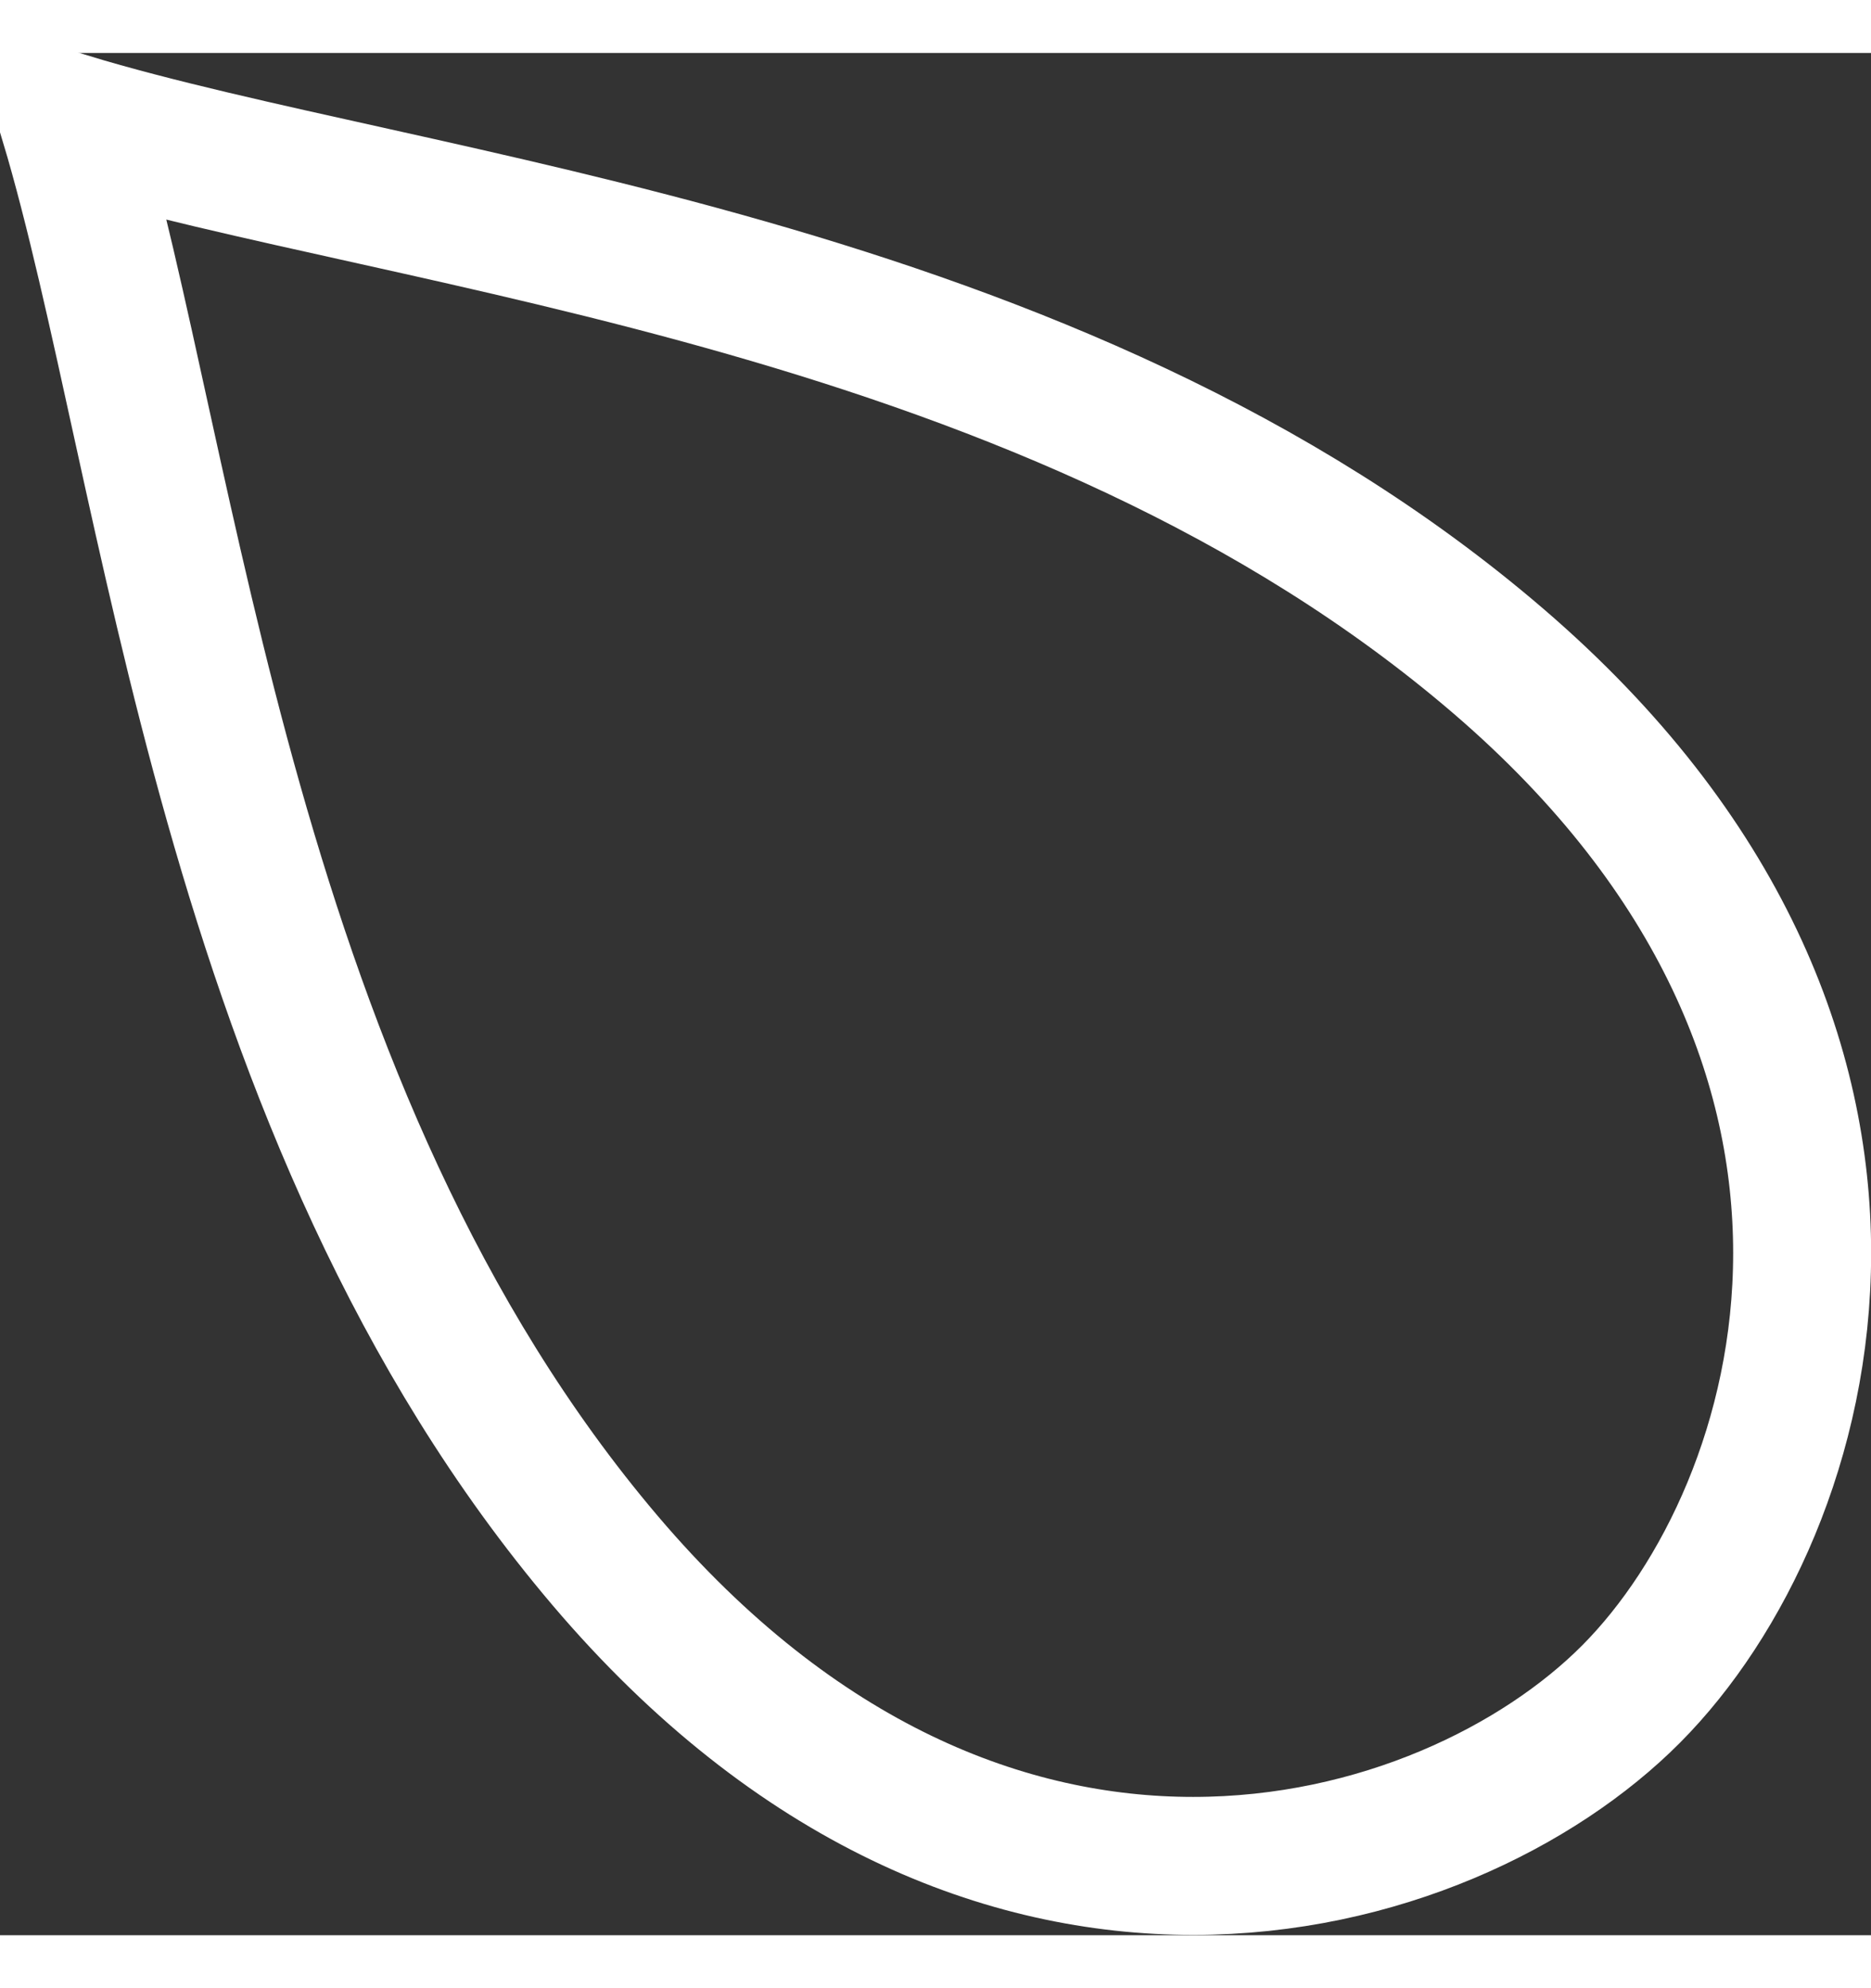 <?xml version="1.0" encoding="UTF-8"?><svg xmlns="http://www.w3.org/2000/svg" xmlns:xlink="http://www.w3.org/1999/xlink" xmlns:svgjs="http://svgjs.dev/svgjs" version="1.1" width="16px" height="17px" viewBox="-0.625 -0.625 16.95 17.05" aria-hidden="true"><rect x="-0.625" y="-0.625" width="16.95" height="17.05" fill="#333333" stroke="none"/><defs><linearGradient class="cerosgradient" data-cerosgradient="true" id="CerosGradient_idafac15f66" gradientUnits="userSpaceOnUse" x1="50%" y1="100%" x2="50%" y2="0%"><stop offset="0%" stop-color="#d1d1d1"/><stop offset="100%" stop-color="#d1d1d1"/></linearGradient><linearGradient/></defs><g><g transform="matrix(1, 0, 0, 1, 0, 0)"><path d="M14.153,14.239c1.665,-1.675 2.864,-5.858 -1.201,-9.353c-4.02,-3.454 -9.835,-3.942 -12.952,-4.886c0.938,3.136 1.423,8.986 4.856,13.03c3.476,4.092 7.632,2.884 9.297,1.209z" transform="matrix(1,0,0,1,0,0)" fill-rule="nonzero" fill-opacity="0" stroke-miterlimit="28.96" stroke-linejoin="ROUND" stroke-linecap="ROUND" stroke-width="1.25" stroke="#ffffff"/></g></g></svg>